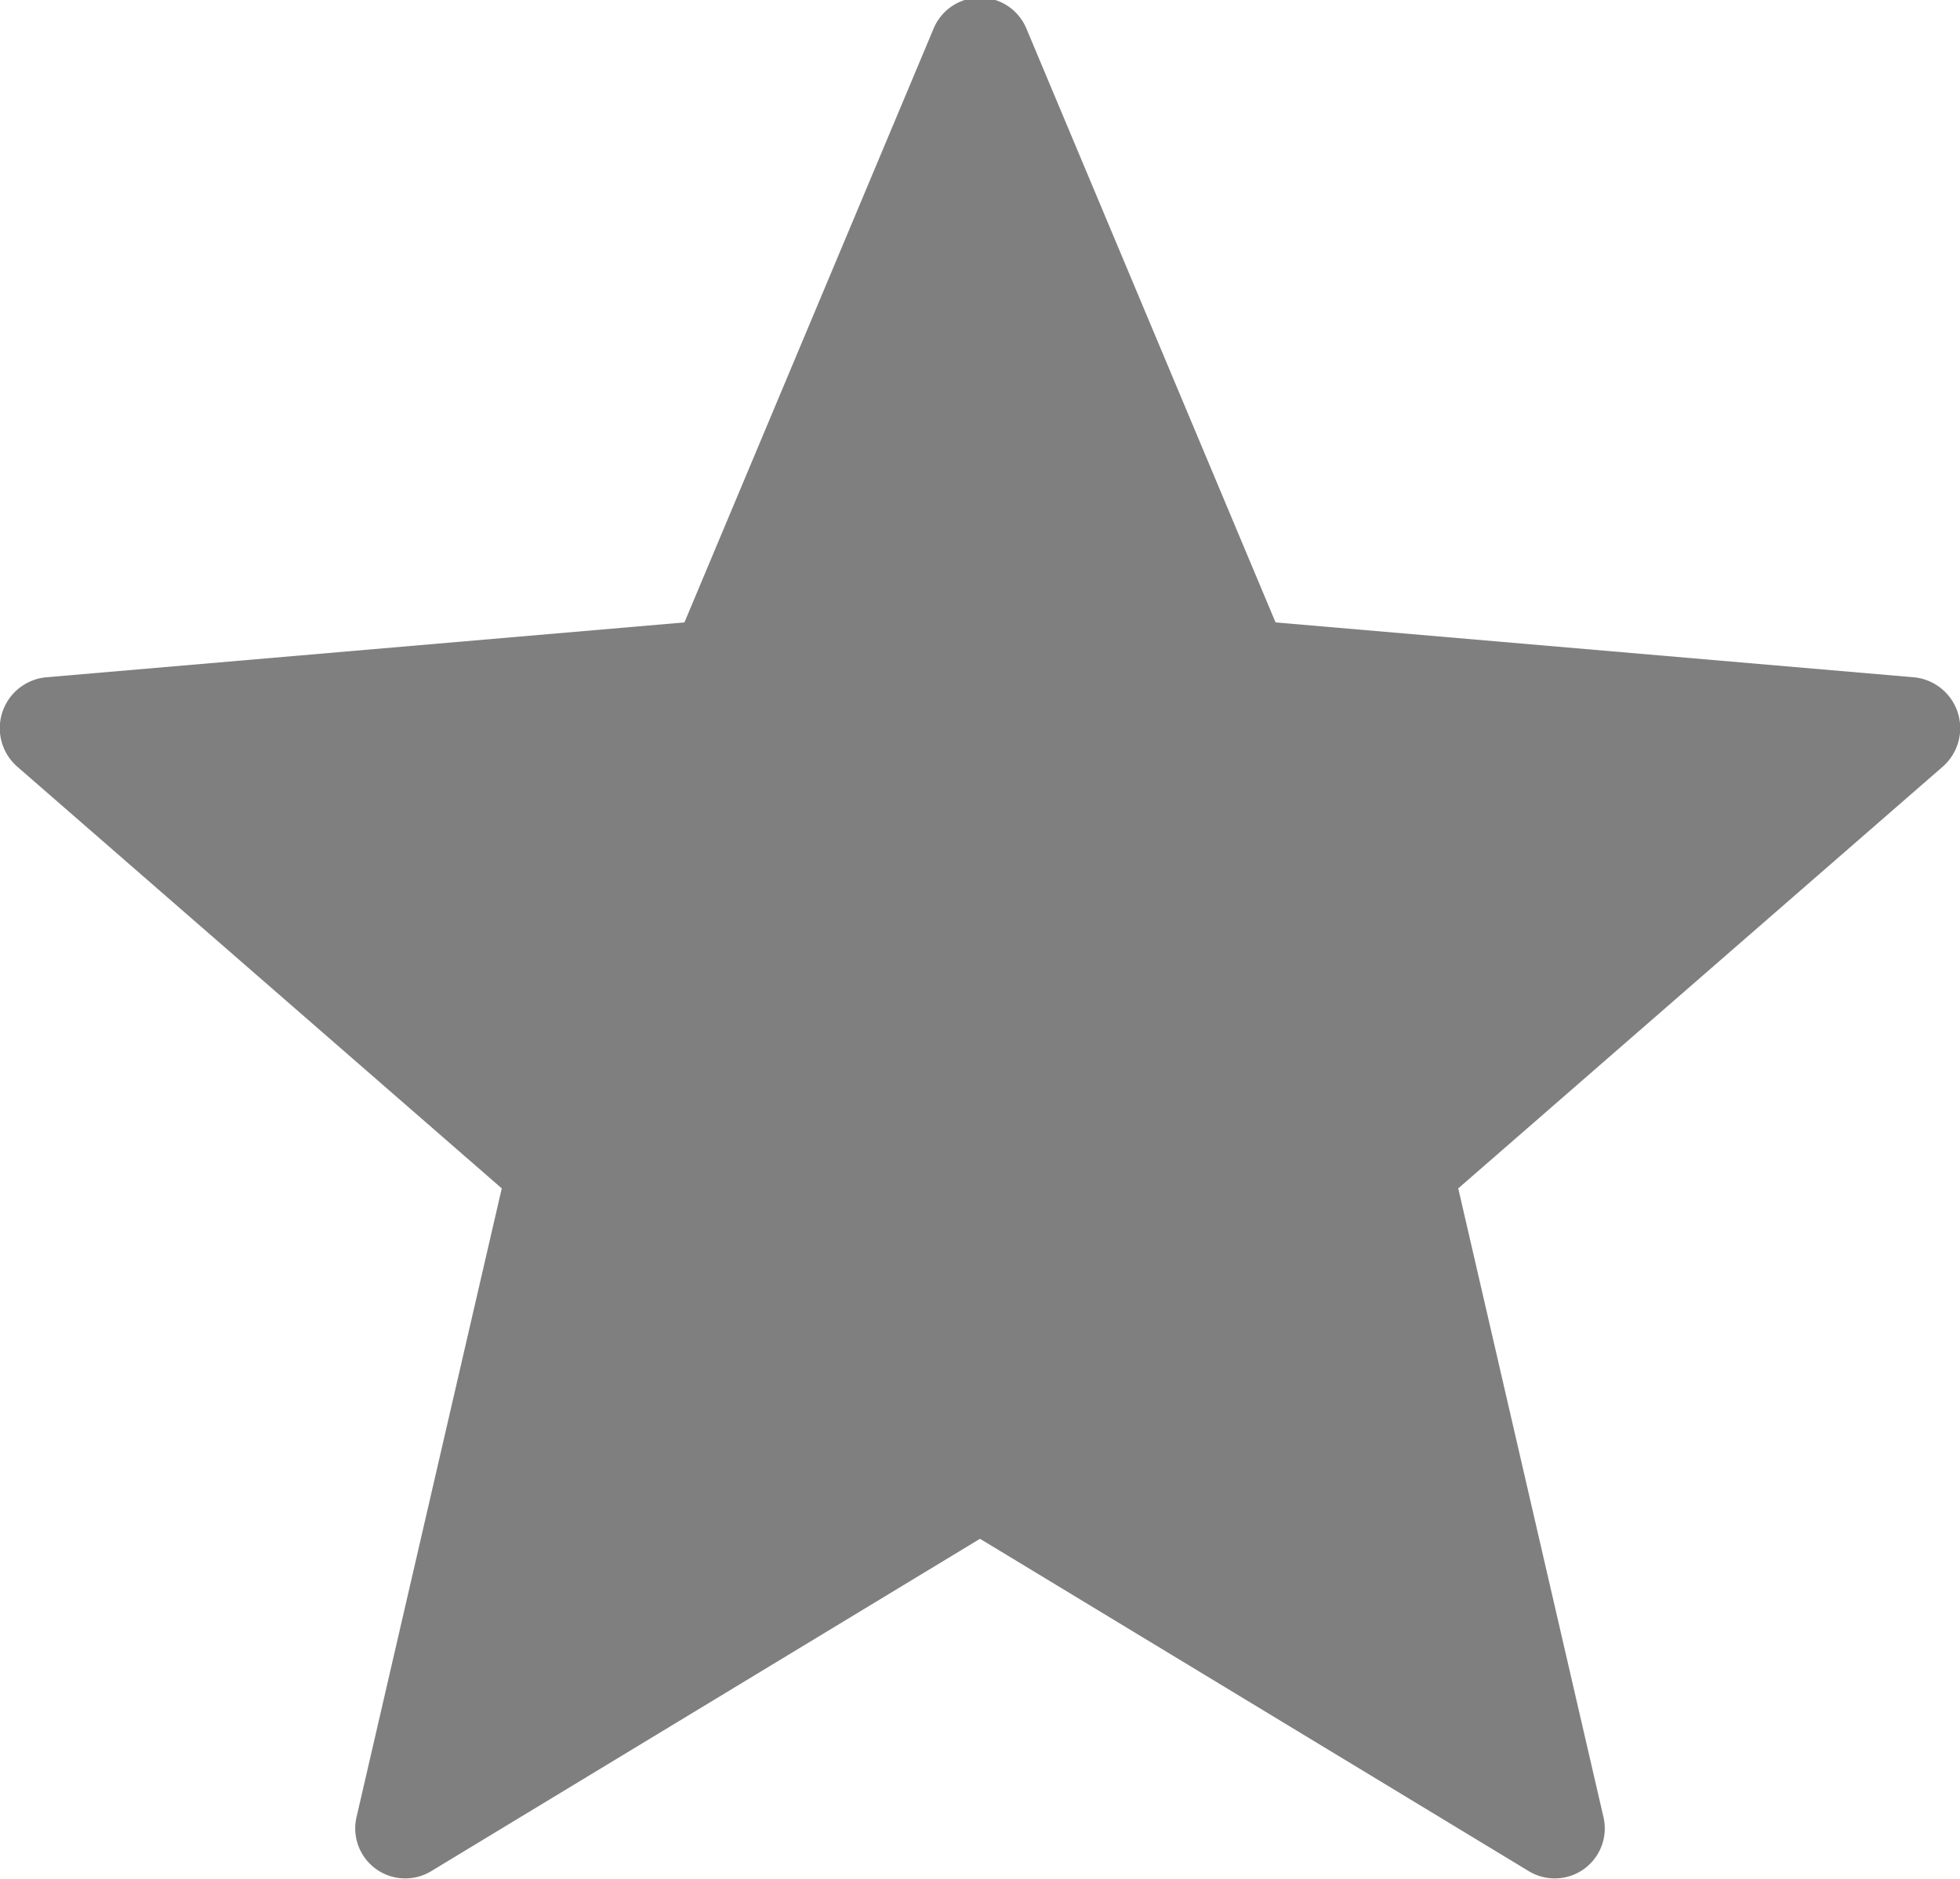<svg xmlns="http://www.w3.org/2000/svg" width="25" height="23.97" viewBox="0 0 25 23.97">
  <defs>
    <style>
      .cls-1 {
        fill-rule: evenodd;
        opacity: 0.5;
      }
    </style>
  </defs>
  <path id="Forma_1" data-name="Forma 1" class="cls-1" d="M1021.09,1939.39l3.18,7.58,8.14,0.7a0.652,0.652,0,0,1,.37,1.14l-6.18,5.38,1.85,8.01a0.638,0.638,0,0,1-.95.7l-7-4.24-7,4.24a0.638,0.638,0,0,1-.95-0.7l1.85-8.01-6.18-5.38a0.652,0.652,0,0,1,.37-1.14l8.14-.7,3.18-7.58A0.641,0.641,0,0,1,1021.09,1939.39Z" transform="translate(-1008 -1939.03)"/>
</svg>
